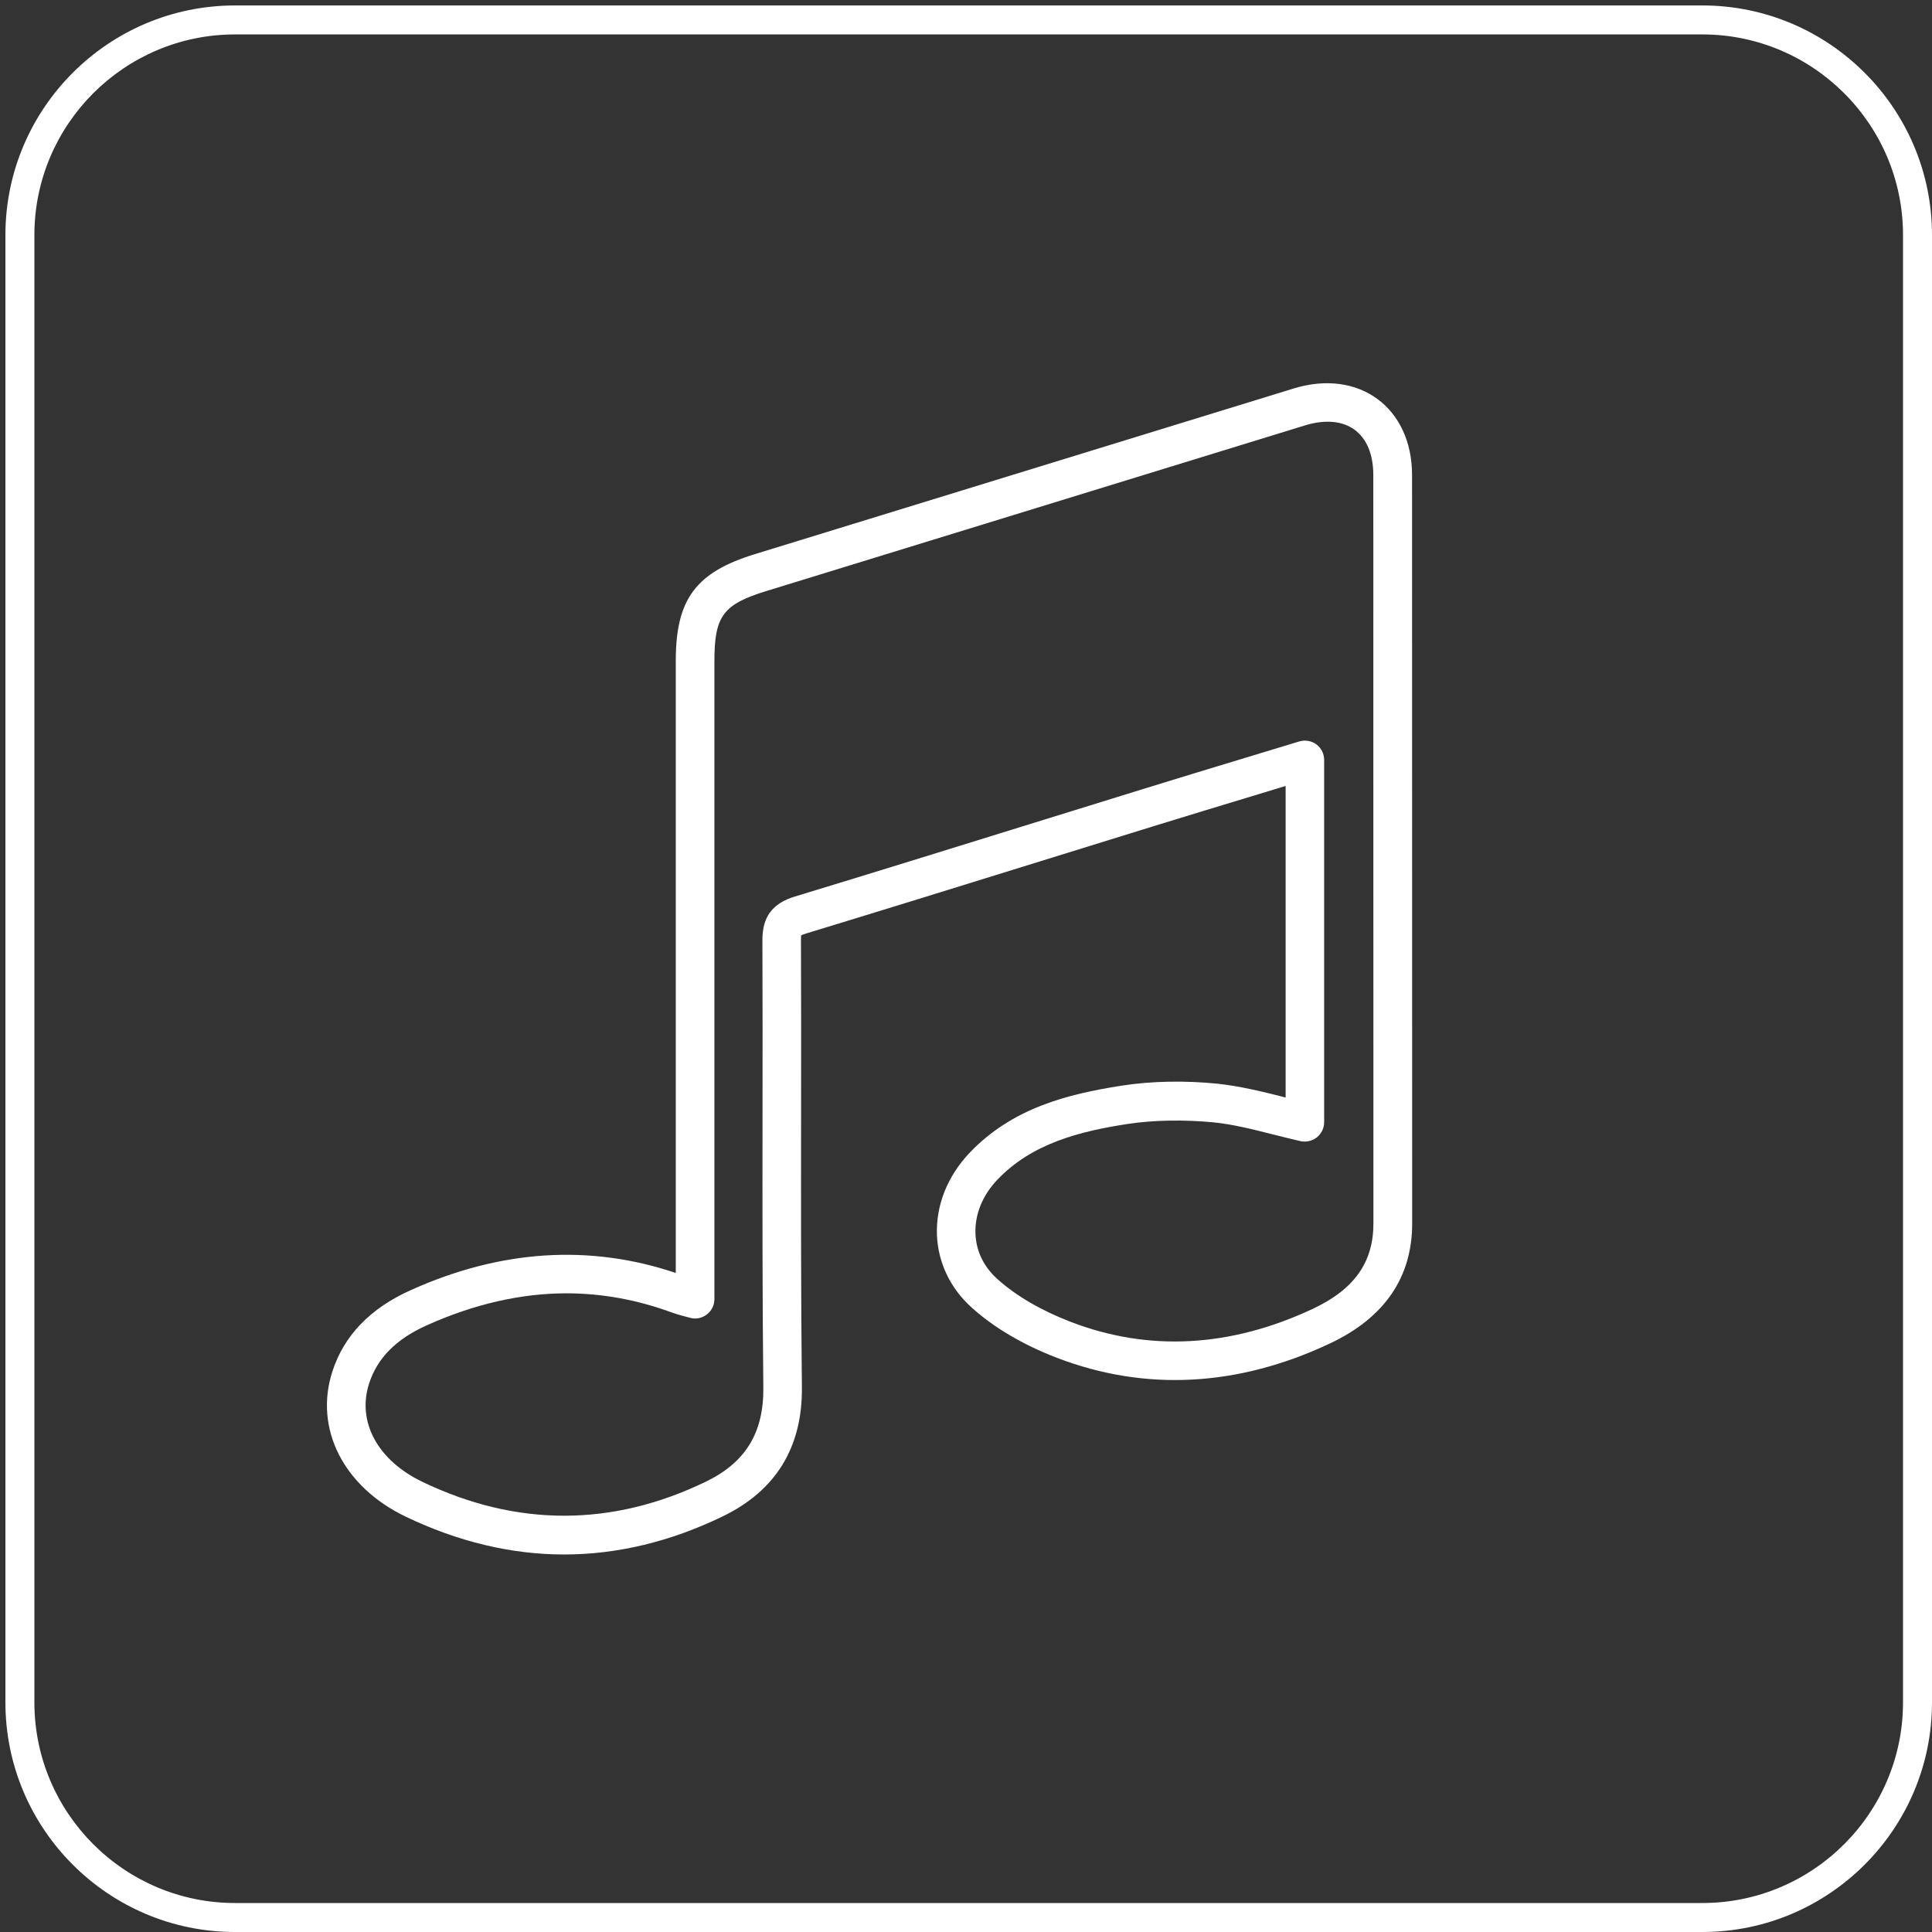 <?xml version="1.0" encoding="utf-8"?>
<!-- Generator: Adobe Illustrator 16.0.4, SVG Export Plug-In . SVG Version: 6.00 Build 0)  -->
<!DOCTYPE svg PUBLIC "-//W3C//DTD SVG 1.1//EN" "http://www.w3.org/Graphics/SVG/1.1/DTD/svg11.dtd">
<svg version="1.1" id="Ebene_1" xmlns="http://www.w3.org/2000/svg" xmlns:xlink="http://www.w3.org/1999/xlink" x="0px" y="0px"
	 width="50px" height="50px" viewBox="0 0 50 50" enable-background="new 0 0 50 50" xml:space="preserve">
<rect x="0" y="0" width="50" height="50" fill="#333333" stroke="none"/>
<g>
	<path fill="#FFFFFF" d="M14.599,40.23c-1.367,0-2.746-0.33-4.099-0.979c-1.613-0.772-2.376-2.283-1.898-3.758
		c0.299-0.927,0.981-1.636,2.028-2.104c2.326-1.048,4.631-1.195,6.859-0.445V17.104c0-1.596,0.517-2.293,2.047-2.763l13.944-4.287
		c1.696-0.52,3.063,0.498,3.064,2.24l0.003,19.364c0.002,1.396-0.714,2.445-2.129,3.111c-2.379,1.121-4.78,1.248-7.065,0.371
		c-0.877-0.336-1.643-0.789-2.213-1.307c-0.547-0.494-0.863-1.158-0.892-1.869c-0.029-0.768,0.27-1.521,0.841-2.125
		c1.106-1.166,2.547-1.525,3.938-1.742c0.771-0.121,1.645-0.135,2.479-0.051c0.576,0.061,1.139,0.199,1.682,0.336
		c0.027,0.01,0.058,0.016,0.084,0.021V20.34l-0.666,0.203c-0.928,0.281-1.842,0.558-2.756,0.84l-2.937,0.91
		c-2.016,0.625-4.03,1.251-6.049,1.865c-0.078,0.023-0.116,0.042-0.132,0.051c0.003,0.008-0.003,0.047-0.003,0.121
		c0.006,1.516,0.005,3.029,0.003,4.543c-0.002,2.342-0.005,4.684,0.021,7.025c0.018,1.553-0.671,2.678-2.046,3.344
		C17.356,39.898,15.974,40.23,14.599,40.23z M14.661,33.471c-1.178,0-2.396,0.279-3.621,0.83c-0.789,0.355-1.275,0.846-1.487,1.502
		c-0.321,0.992,0.221,1.992,1.379,2.547c2.442,1.172,4.917,1.168,7.342-0.008c1.023-0.496,1.494-1.268,1.481-2.432
		c-0.026-2.346-0.023-4.691-0.021-7.039c0.002-1.512,0.003-3.023-0.003-4.537c-0.003-0.605,0.258-0.956,0.844-1.133
		c2.017-0.613,4.03-1.238,6.043-1.863l2.938-0.91c0.914-0.283,1.83-0.561,2.758-0.842l1.312-0.398
		c0.149-0.044,0.315-0.017,0.442,0.077c0.127,0.094,0.201,0.244,0.201,0.402v9.375c0,0.149-0.067,0.295-0.188,0.392
		c-0.119,0.094-0.273,0.129-0.422,0.099c-0.241-0.056-0.48-0.115-0.719-0.175c-0.532-0.135-1.034-0.262-1.537-0.312
		c-0.75-0.071-1.537-0.063-2.228,0.043c-1.216,0.188-2.466,0.496-3.366,1.445c-0.384,0.403-0.584,0.899-0.564,1.396
		c0.017,0.444,0.211,0.85,0.562,1.166c0.48,0.437,1.14,0.819,1.899,1.112c2.03,0.781,4.147,0.662,6.283-0.342
		c1.062-0.502,1.557-1.203,1.555-2.207l-0.003-19.364c-0.001-1.104-0.717-1.608-1.771-1.285L19.83,15.297
		c-1.115,0.343-1.341,0.646-1.341,1.807v16.517c0,0.156-0.073,0.305-0.198,0.398c-0.124,0.096-0.287,0.129-0.437,0.084l-0.148-0.039
		c-0.113-0.029-0.212-0.059-0.307-0.092C16.501,33.639,15.578,33.471,14.661,33.471z"/>
</g>
<path fill="#FFFFFF" d="M44.057,0.141H6.083c-3.277,0-5.943,2.666-5.943,5.943v37.973C0.14,47.334,2.806,50,6.083,50h37.974
	C47.334,50,50,47.334,50,44.057V6.084C50,2.807,47.334,0.141,44.057,0.141z M49.25,44.057c0,2.863-2.33,5.193-5.193,5.193H6.083
	c-2.863,0-5.193-2.33-5.193-5.193V6.084c0-2.863,2.33-5.193,5.193-5.193h37.974c2.863,0,5.193,2.329,5.193,5.193V44.057z"/>
</svg>
